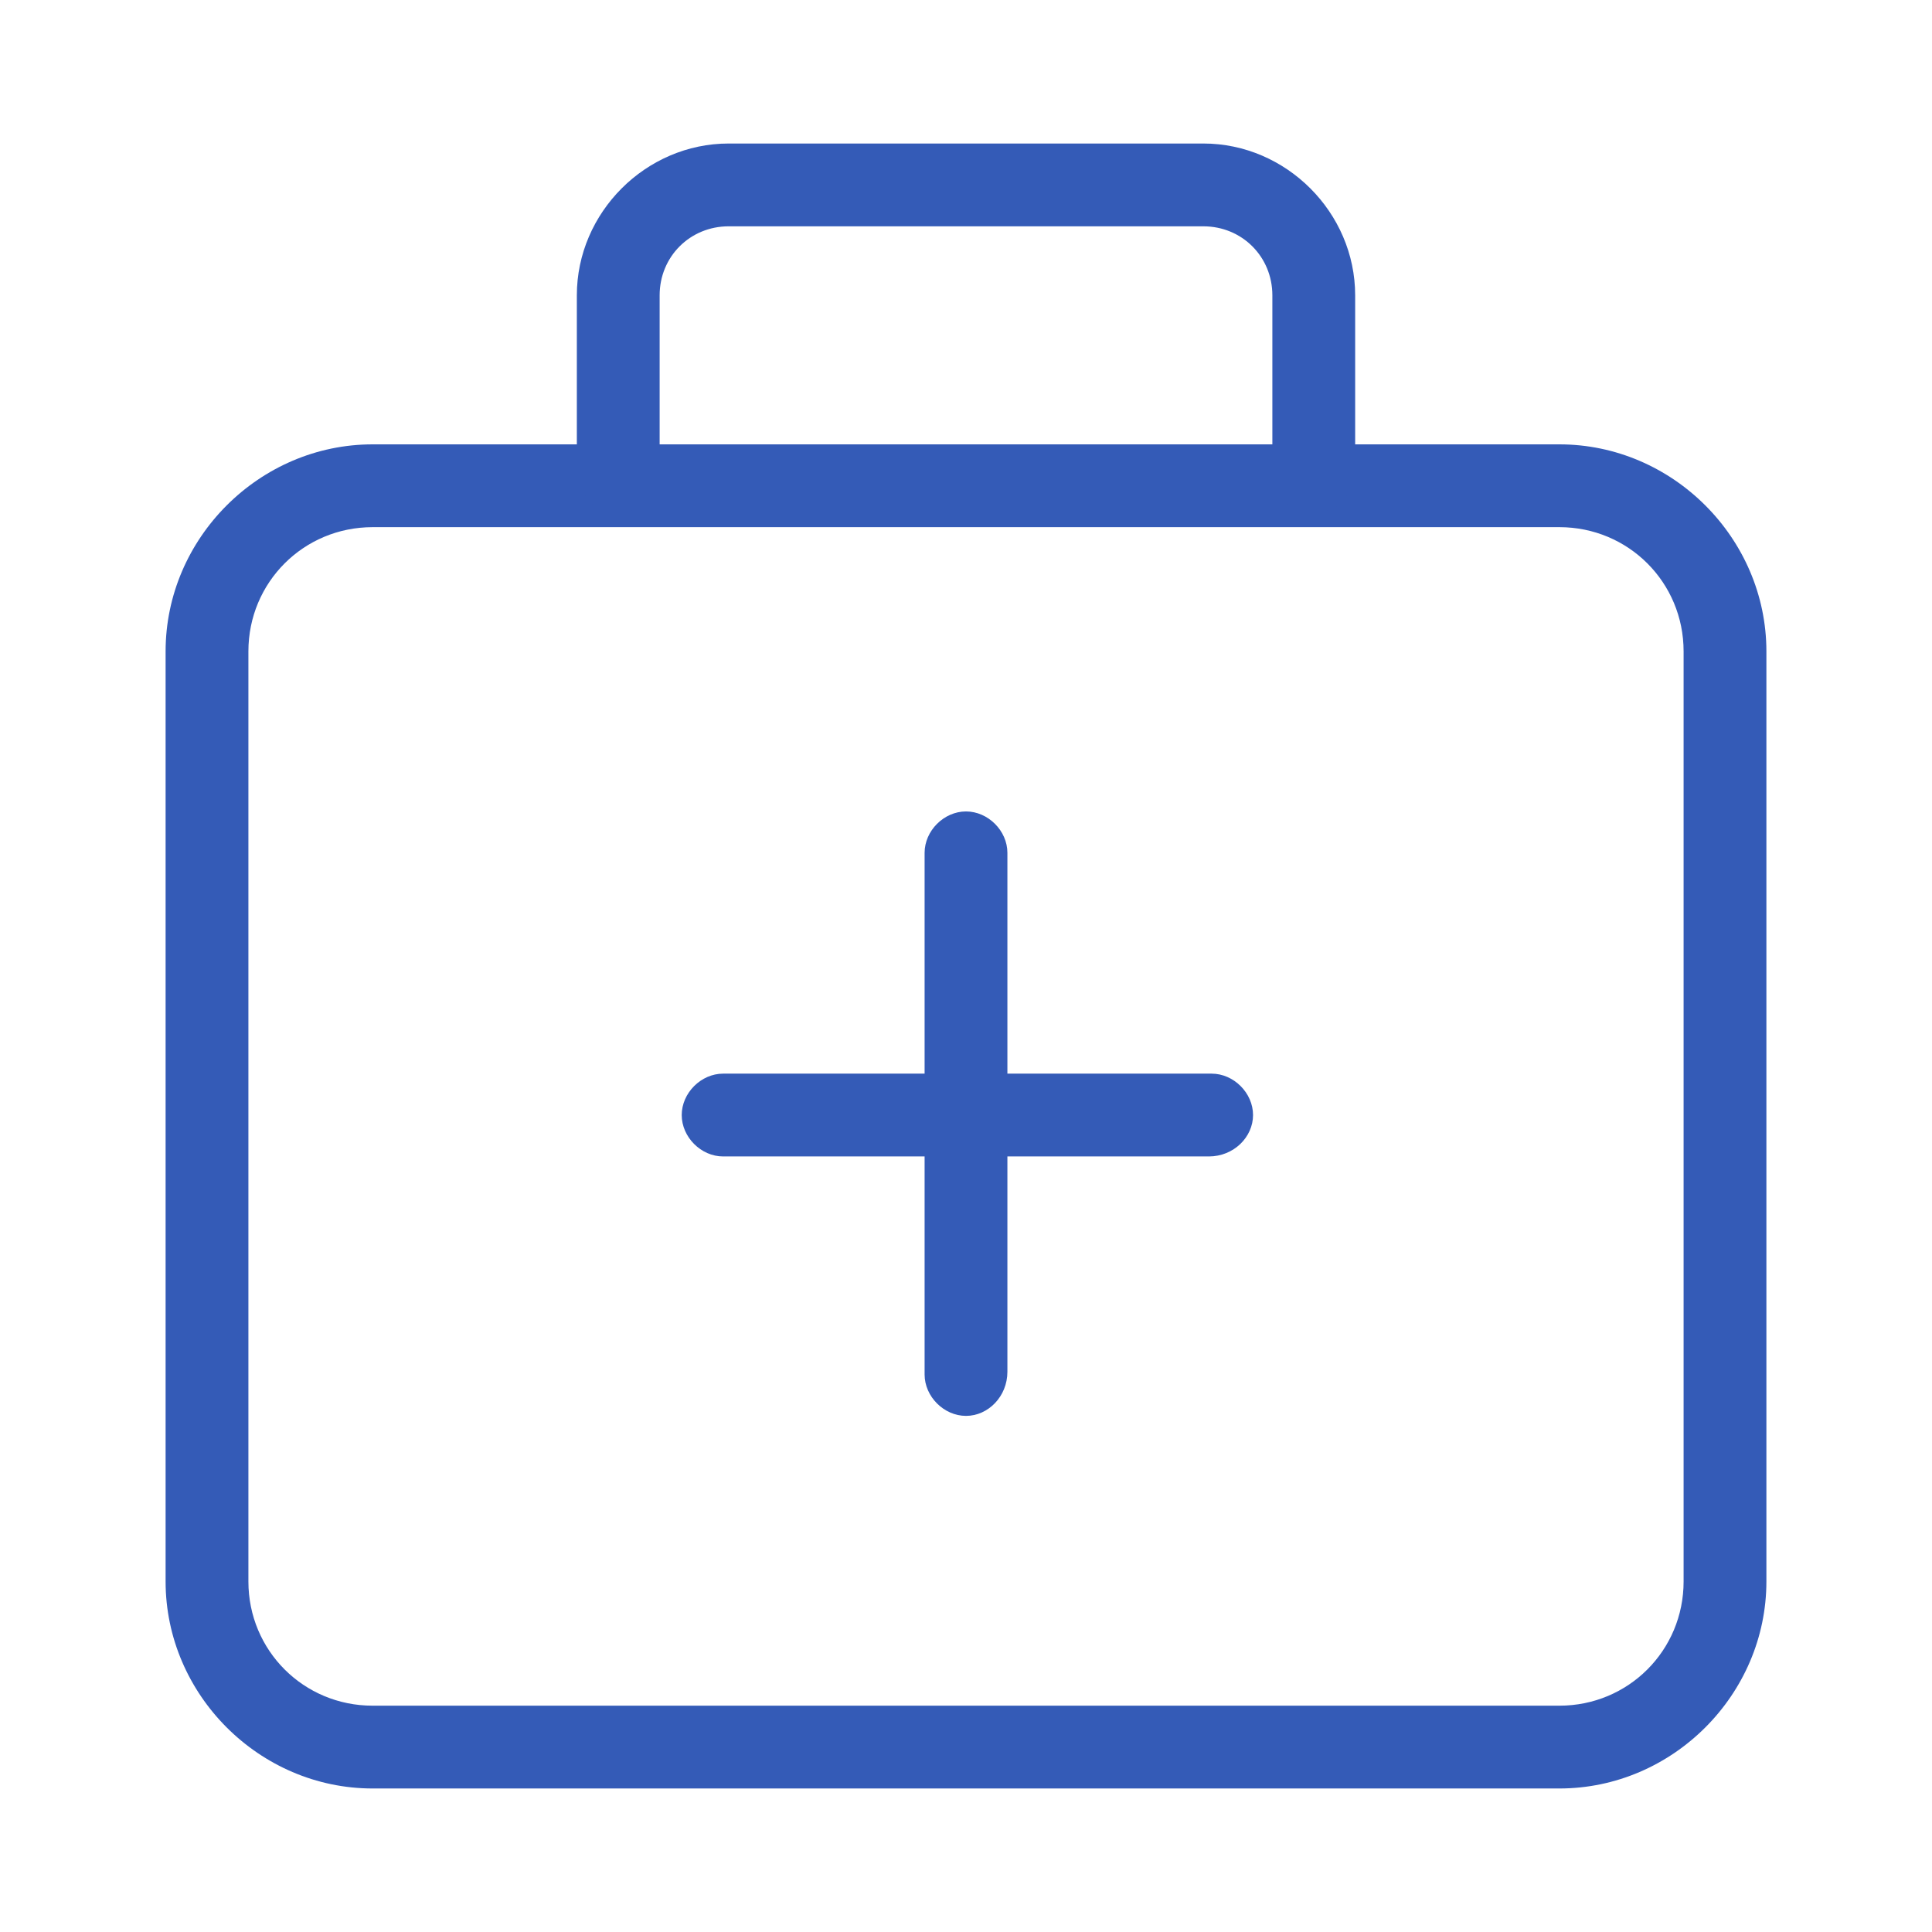 <?xml version="1.0" encoding="utf-8"?>
<!-- Generator: Adobe Illustrator 21.0.0, SVG Export Plug-In . SVG Version: 6.00 Build 0)  -->
<svg version="1.1" id="Layer_1" xmlns="http://www.w3.org/2000/svg" xmlns:xlink="http://www.w3.org/1999/xlink" x="0px" y="0px"
	 viewBox="0 0 70 70" style="enable-background:new 0 0 70 70;" xml:space="preserve">
<style type="text/css">
	.st0{fill:#345BB7;}
</style>
<g>
	<g>
		<path class="st0" d="M56.5,64.8h-43c-4.1,0-7.5-3.4-7.5-7.5V23.6c0-4.1,3.4-7.5,7.5-7.5h43c4.1,0,7.5,3.4,7.5,7.5v33.7
			C64,61.4,60.6,64.8,56.5,64.8z M13.5,19.1c-2.5,0-4.5,2-4.5,4.5v33.7c0,2.5,2,4.5,4.5,4.5h43c2.5,0,4.5-2,4.5-4.5V23.6
			c0-2.5-2-4.5-4.5-4.5H13.5z"/>
	</g>
	<g>
		<path class="st0" d="M47.6,18.6c-0.8,0-1.5-0.7-1.5-1.5v-6.4c0-1.4-1.1-2.5-2.5-2.5H26.4c-1.4,0-2.5,1.1-2.5,2.5v6.4
			c0,0.8-0.7,1.5-1.5,1.5s-1.5-0.7-1.5-1.5v-6.4c0-3,2.5-5.5,5.5-5.5h17.2c3,0,5.5,2.5,5.5,5.5v6.4C49.1,17.9,48.4,18.6,47.6,18.6z"
			/>
	</g>
	<g>
		<path class="st0" d="M35,51.3c-0.8,0-1.5-0.7-1.5-1.5V30.9c0-0.8,0.7-1.5,1.5-1.5s1.5,0.7,1.5,1.5v18.8
			C36.5,50.6,35.8,51.3,35,51.3z"/>
	</g>
	<g>
		<path class="st0" d="M43.8,41.9H26.2c-0.8,0-1.5-0.7-1.5-1.5s0.7-1.5,1.5-1.5h17.7c0.8,0,1.5,0.7,1.5,1.5S44.7,41.9,43.8,41.9z"/>
	</g>
</g>
</svg>
